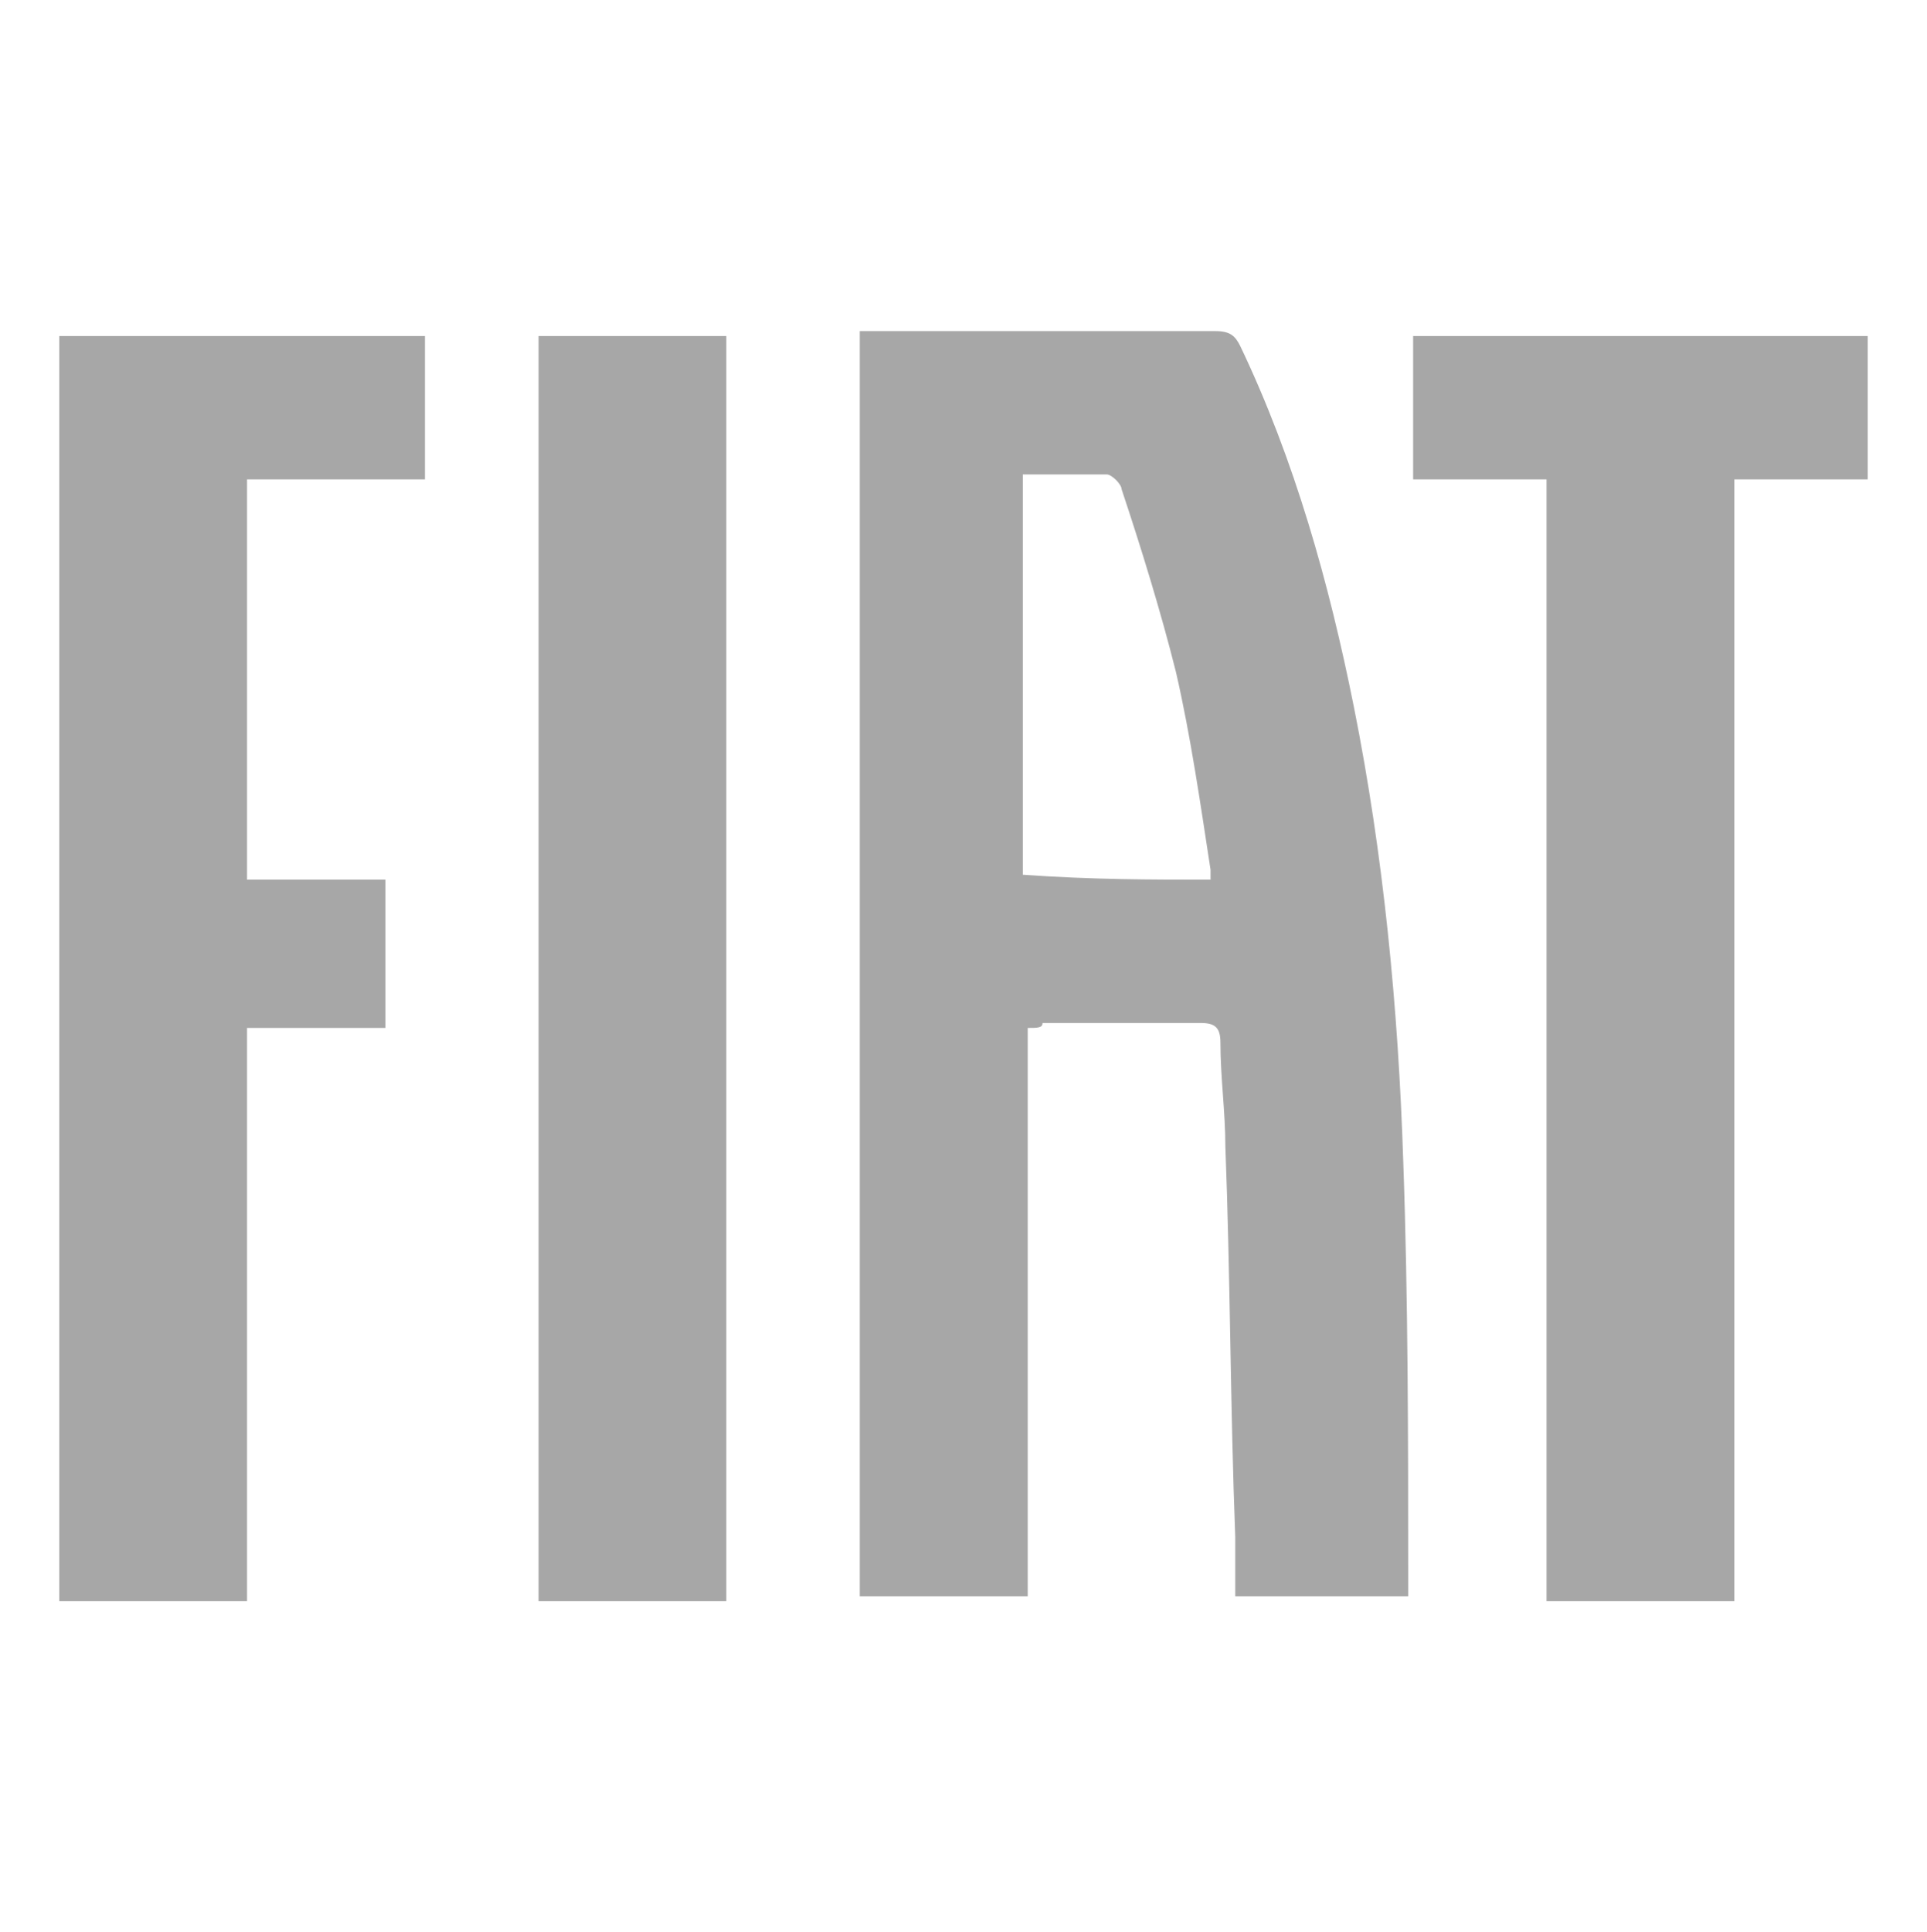 <?xml version="1.0" encoding="utf-8"?>
<!-- Generator: Adobe Illustrator 26.2.1, SVG Export Plug-In . SVG Version: 6.00 Build 0)  -->
<svg version="1.1" id="Grupo_803" xmlns="http://www.w3.org/2000/svg" xmlns:xlink="http://www.w3.org/1999/xlink" x="0px" y="0px"
	 width="39px" height="39.1px" viewBox="0 0 39 39.1" style="enable-background:new 0 0 39 39.1;" xml:space="preserve">
<style type="text/css">
	.st0{fill:#A7A7A7;}
</style>
<g>
	<g>
		<path class="st0" d="M20.8,20.8c0,3.9,0,7.7,0,11.5c-1.2,0-2.3,0-3.4,0c0-8.5,0-17,0-25.6c0.1,0,0.2,0,0.3,0c2.3,0,4.6,0,6.9,0
			c0.3,0,0.4,0.1,0.5,0.3c1.1,2.3,1.8,4.8,2.3,7.3c0.6,3,0.9,6.1,1,9.2c0.1,2.8,0.1,5.7,0.1,8.5c0,0.1,0,0.2,0,0.3
			c-1.2,0-2.3,0-3.5,0c0-0.4,0-0.8,0-1.2c-0.1-2.6-0.1-5.3-0.2-7.9c0-0.7-0.1-1.4-0.1-2.1c0-0.3-0.1-0.4-0.4-0.4c-1.1,0-2.1,0-3.2,0
			C21.1,20.8,21,20.8,20.8,20.8z M24.5,17.8c0-0.1,0-0.1,0-0.2c-0.2-1.3-0.4-2.7-0.7-4c-0.3-1.2-0.7-2.5-1.1-3.7
			c0-0.1-0.2-0.3-0.3-0.3c-0.6,0-1.1,0-1.7,0c0,2.7,0,5.4,0,8.1C22.1,17.8,23.3,17.8,24.5,17.8z"/>
		<path class="st0" d="M7.8,20.8c-0.9,0-1.8,0-2.8,0c0,3.9,0,7.7,0,11.6c-1.3,0-2.5,0-3.8,0c0-8.5,0-17,0-25.6c2.4,0,4.9,0,7.4,0
			c0,1,0,1.9,0,2.9c-1.2,0-2.4,0-3.6,0c0,2.7,0,5.4,0,8.1c0.9,0,1.8,0,2.8,0C7.8,18.8,7.8,19.8,7.8,20.8z"/>
		<path class="st0" d="M31.3,9.7c-0.9,0-1.8,0-2.7,0c0-1,0-1.9,0-2.9c3.1,0,6.1,0,9.2,0c0,1,0,1.9,0,2.9c-0.9,0-1.8,0-2.7,0
			c0,7.6,0,15.1,0,22.7c-1.3,0-2.5,0-3.8,0C31.3,24.8,31.3,17.3,31.3,9.7z"/>
		<path class="st0" d="M10.9,6.8c1.3,0,2.5,0,3.8,0c0,8.5,0,17.1,0,25.6c-1.3,0-2.5,0-3.8,0C10.9,23.8,10.9,15.3,10.9,6.8z"/>
	</g>
</g>
</svg>
